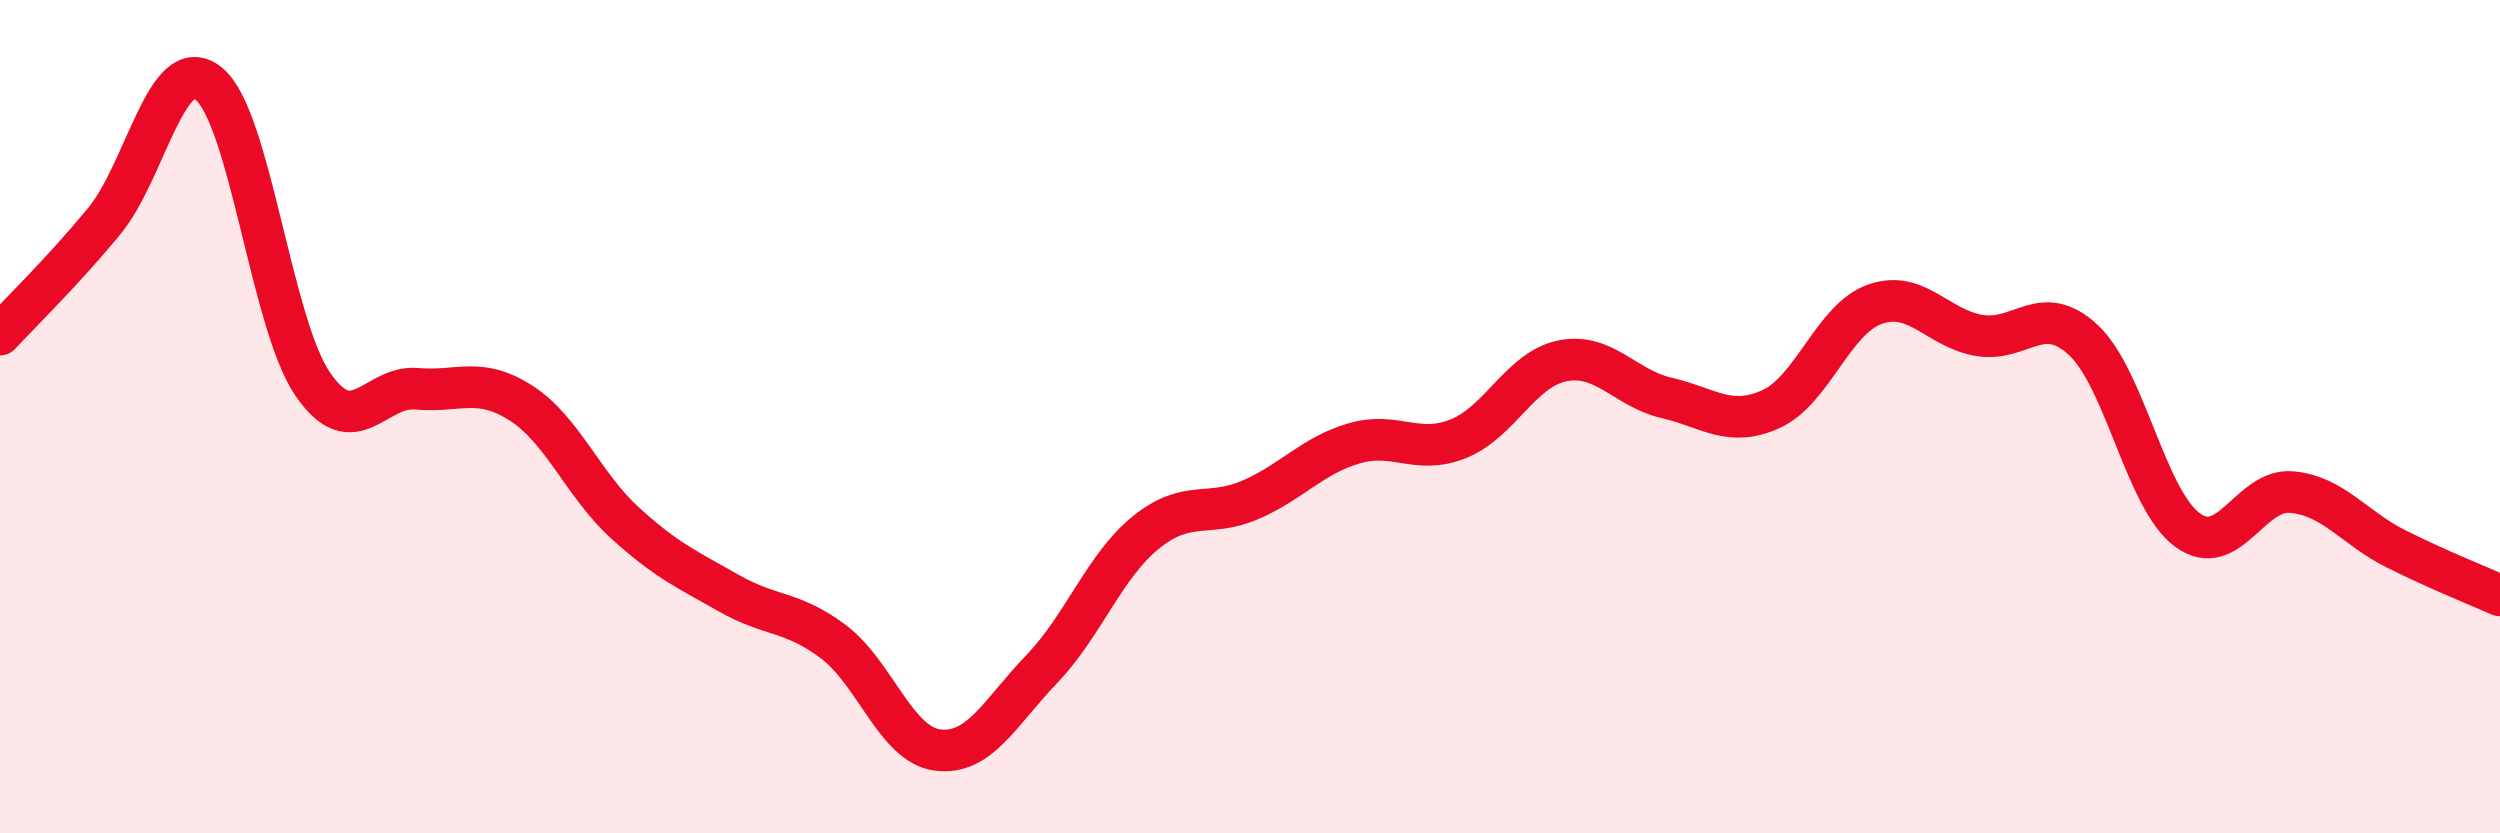 
    <svg width="60" height="20" viewBox="0 0 60 20" xmlns="http://www.w3.org/2000/svg">
      <path
        d="M 0,8.03 C 0.5,7.49 1.5,6.52 2.5,5.31 C 3.5,4.1 4,1.22 5,2 C 6,2.78 6.5,7.74 7.5,9.21 C 8.5,10.68 9,9.24 10,9.33 C 11,9.42 11.5,9.03 12.5,9.67 C 13.5,10.31 14,11.64 15,12.55 C 16,13.46 16.5,13.67 17.5,14.24 C 18.5,14.81 19,14.65 20,15.4 C 21,16.15 21.5,17.87 22.5,18 C 23.5,18.13 24,17.1 25,16.06 C 26,15.02 26.5,13.59 27.5,12.78 C 28.5,11.97 29,12.43 30,12 C 31,11.57 31.5,10.93 32.5,10.64 C 33.5,10.35 34,10.93 35,10.53 C 36,10.13 36.5,8.86 37.5,8.66 C 38.5,8.46 39,9.32 40,9.55 C 41,9.78 41.5,10.27 42.5,9.82 C 43.5,9.37 44,7.65 45,7.3 C 46,6.95 46.5,7.88 47.5,8.05 C 48.5,8.22 49,7.23 50,8.16 C 51,9.09 51.5,11.99 52.5,12.72 C 53.5,13.45 54,11.72 55,11.81 C 56,11.9 56.5,12.67 57.5,13.17 C 58.5,13.67 59.5,14.07 60,14.29L60 20L0 20Z"
        fill="#EB0A25"
        opacity="0.1"
        stroke-linecap="round"
        stroke-linejoin="round"
      />
      <path
        d="M 0,8.03 C 0.5,7.49 1.5,6.52 2.5,5.31 C 3.5,4.1 4,1.22 5,2 C 6,2.78 6.5,7.74 7.5,9.21 C 8.5,10.68 9,9.24 10,9.33 C 11,9.42 11.5,9.03 12.5,9.67 C 13.5,10.31 14,11.64 15,12.55 C 16,13.46 16.5,13.67 17.5,14.24 C 18.5,14.81 19,14.65 20,15.4 C 21,16.15 21.5,17.87 22.5,18 C 23.5,18.13 24,17.1 25,16.06 C 26,15.02 26.5,13.59 27.5,12.78 C 28.5,11.97 29,12.43 30,12 C 31,11.57 31.5,10.93 32.5,10.64 C 33.5,10.35 34,10.93 35,10.53 C 36,10.13 36.5,8.86 37.5,8.66 C 38.5,8.46 39,9.32 40,9.55 C 41,9.78 41.5,10.27 42.5,9.82 C 43.5,9.37 44,7.65 45,7.3 C 46,6.95 46.5,7.88 47.5,8.05 C 48.5,8.22 49,7.23 50,8.16 C 51,9.09 51.5,11.99 52.5,12.72 C 53.5,13.45 54,11.72 55,11.81 C 56,11.9 56.5,12.67 57.5,13.17 C 58.5,13.67 59.5,14.07 60,14.29"
        stroke="#EB0A25"
        stroke-width="1"
        fill="none"
        stroke-linecap="round"
        stroke-linejoin="round"
      />
    </svg>
  